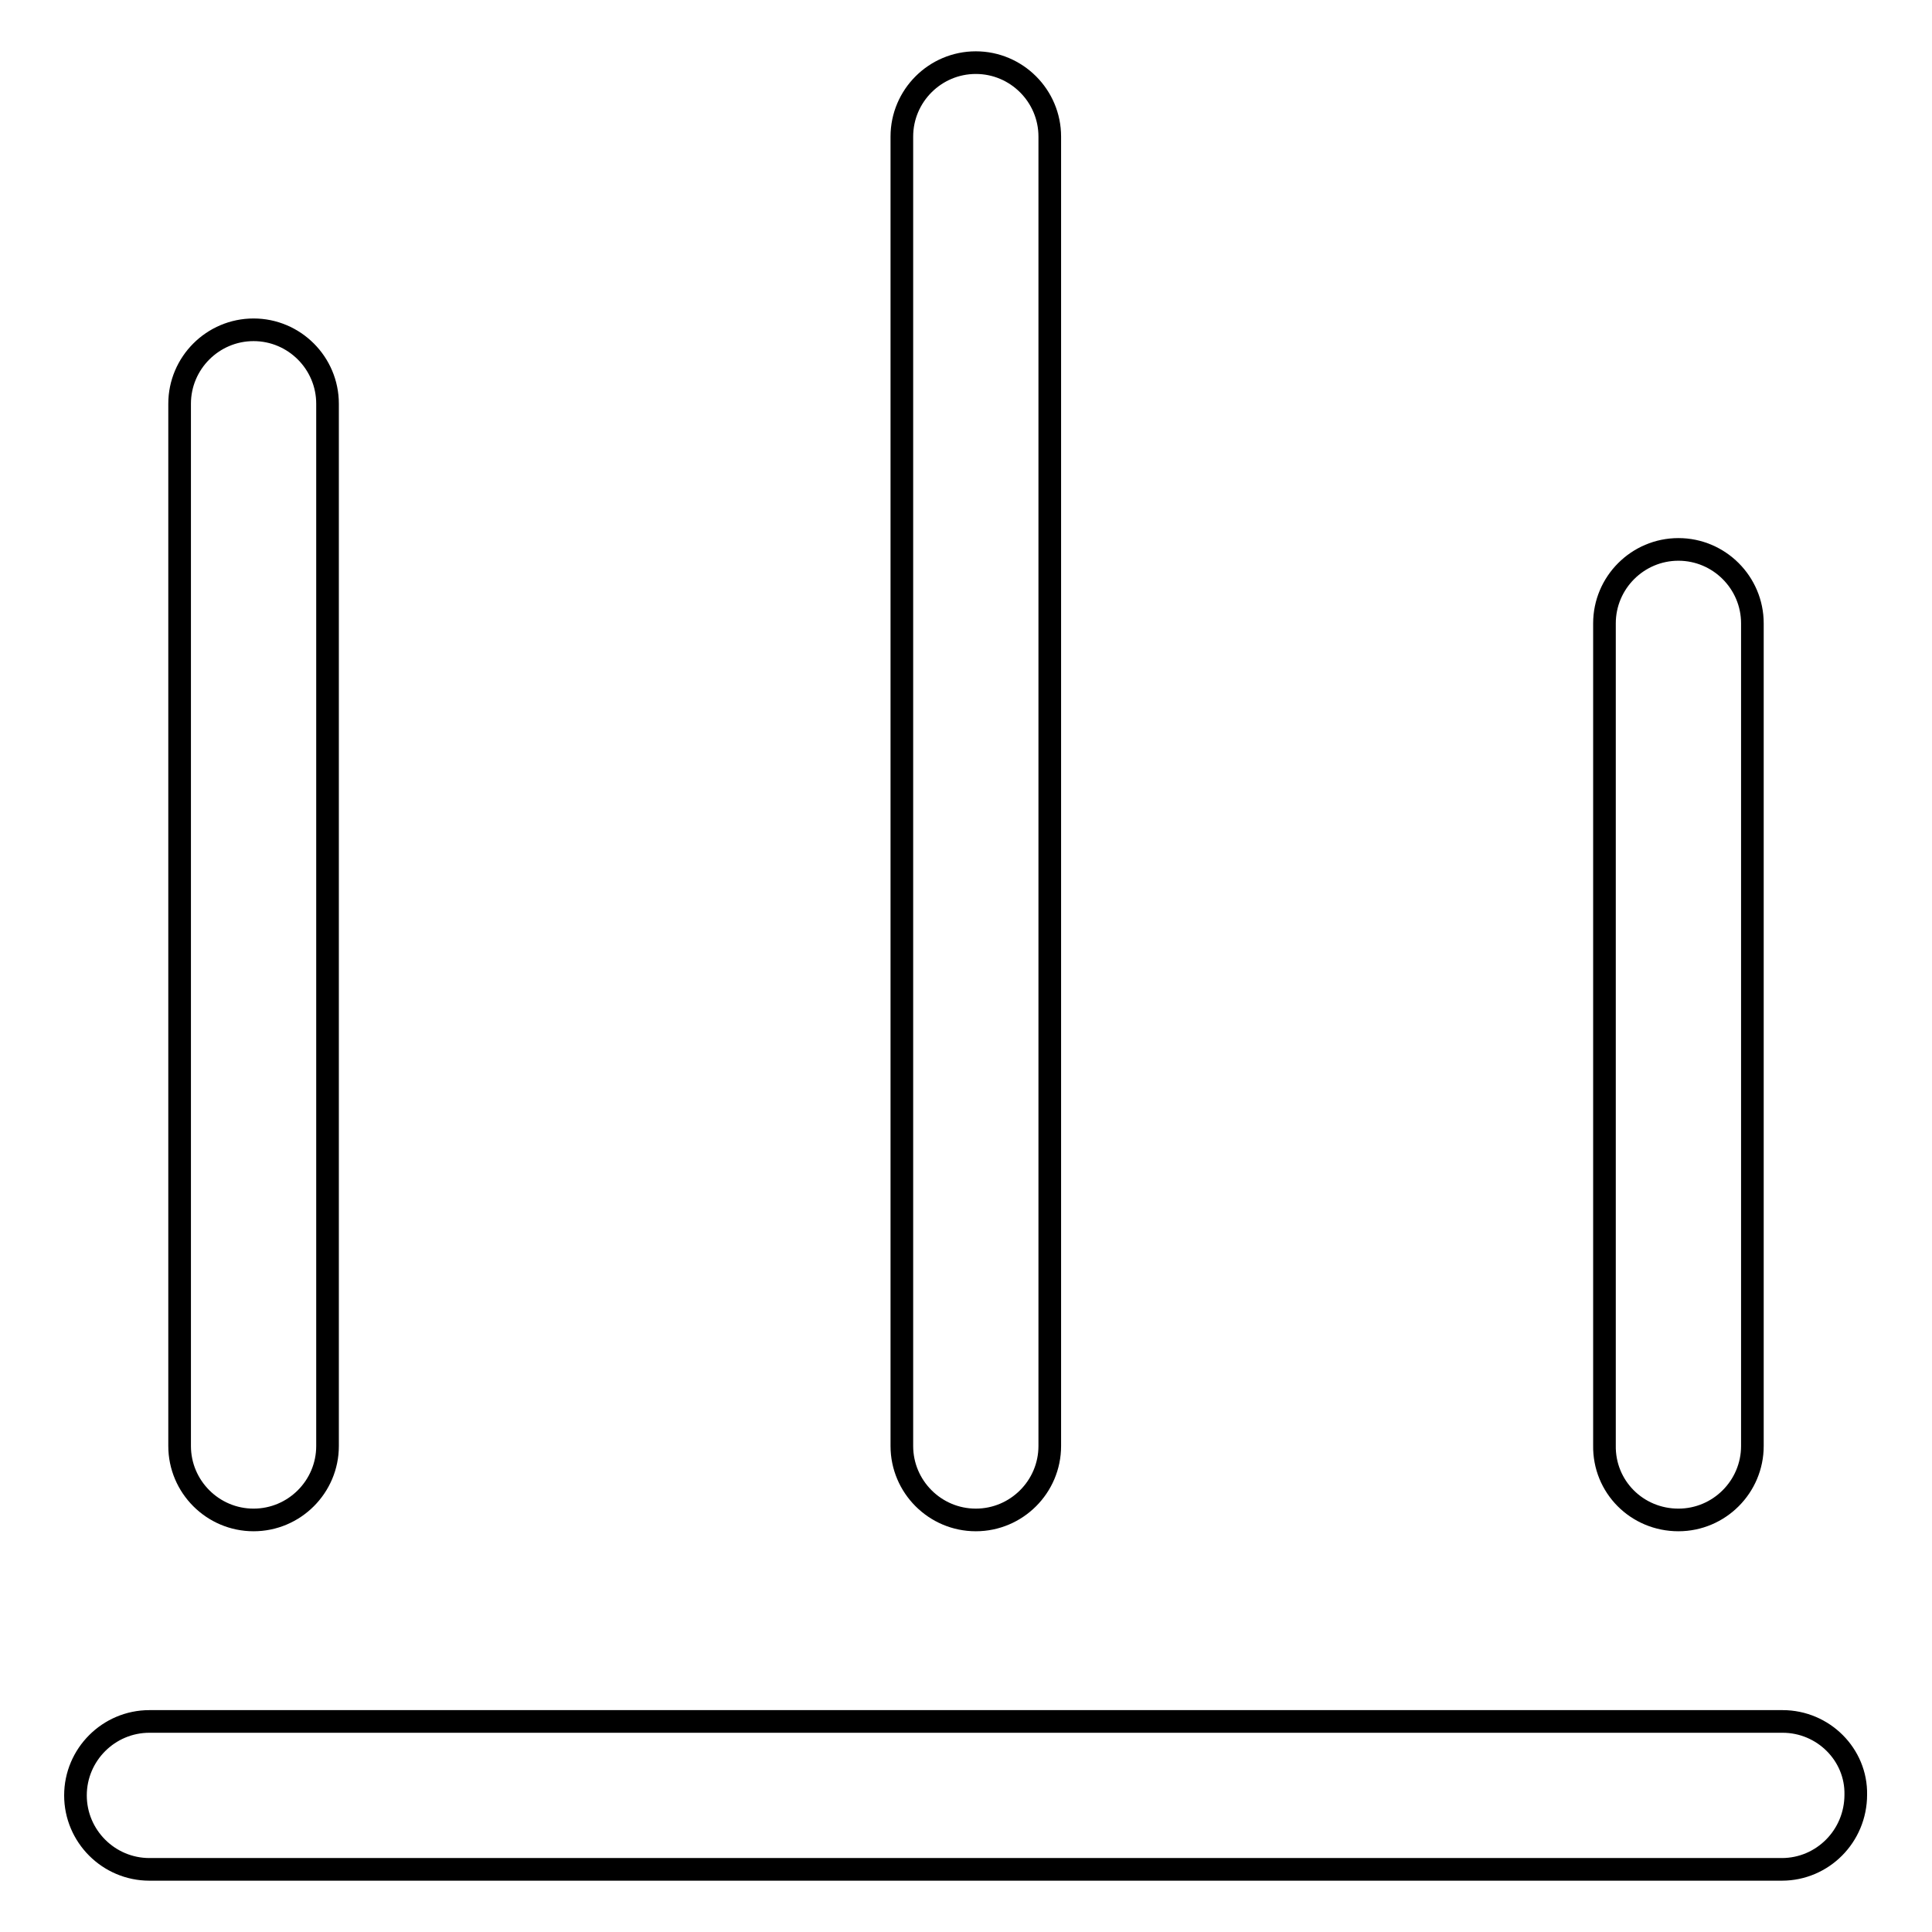 <?xml version="1.0" encoding="utf-8"?>
<!-- Svg Vector Icons : http://www.onlinewebfonts.com/icon -->
<!DOCTYPE svg PUBLIC "-//W3C//DTD SVG 1.1//EN" "http://www.w3.org/Graphics/SVG/1.1/DTD/svg11.dtd">
<svg version="1.1" xmlns="http://www.w3.org/2000/svg" xmlns:xlink="http://www.w3.org/1999/xlink" x="0px" y="0px" viewBox="0 0 256 256" enable-background="new 0 0 256 256" xml:space="preserve">
<g> <path stroke-width="3" fill-opacity="0" stroke="#000000"  d="M33.6,201.4c5.4,0,9.8-4.4,9.8-9.8l0,0V53.5c0-5.4-4.4-9.8-9.8-9.8c-5.4,0-9.8,4.4-9.8,9.8v138.1 C23.8,197,28.2,201.4,33.6,201.4L33.6,201.4z M129.3,201.4c5.4,0,9.8-4.4,9.8-9.8l0,0V18.1c0-5.4-4.4-9.8-9.8-9.8 c-5.4,0-9.8,4.4-9.8,9.8v173.5C119.5,197,123.9,201.4,129.3,201.4L129.3,201.4L129.3,201.4z M222.4,201.4c5.4,0,9.8-4.4,9.8-9.8 l0,0V82.6c0-5.4-4.4-9.8-9.8-9.8c-5.4,0-9.8,4.4-9.8,9.8v108.9C212.5,197,216.9,201.4,222.4,201.4L222.4,201.4L222.4,201.4z  M236.2,228.1H19.8c-5.4,0-9.8,4.4-9.8,9.8c0,5.4,4.4,9.8,9.8,9.8h216.3c5.4,0,9.8-4.4,9.8-9.9C246,232.5,241.6,228.1,236.2,228.1z "/></g>
</svg>